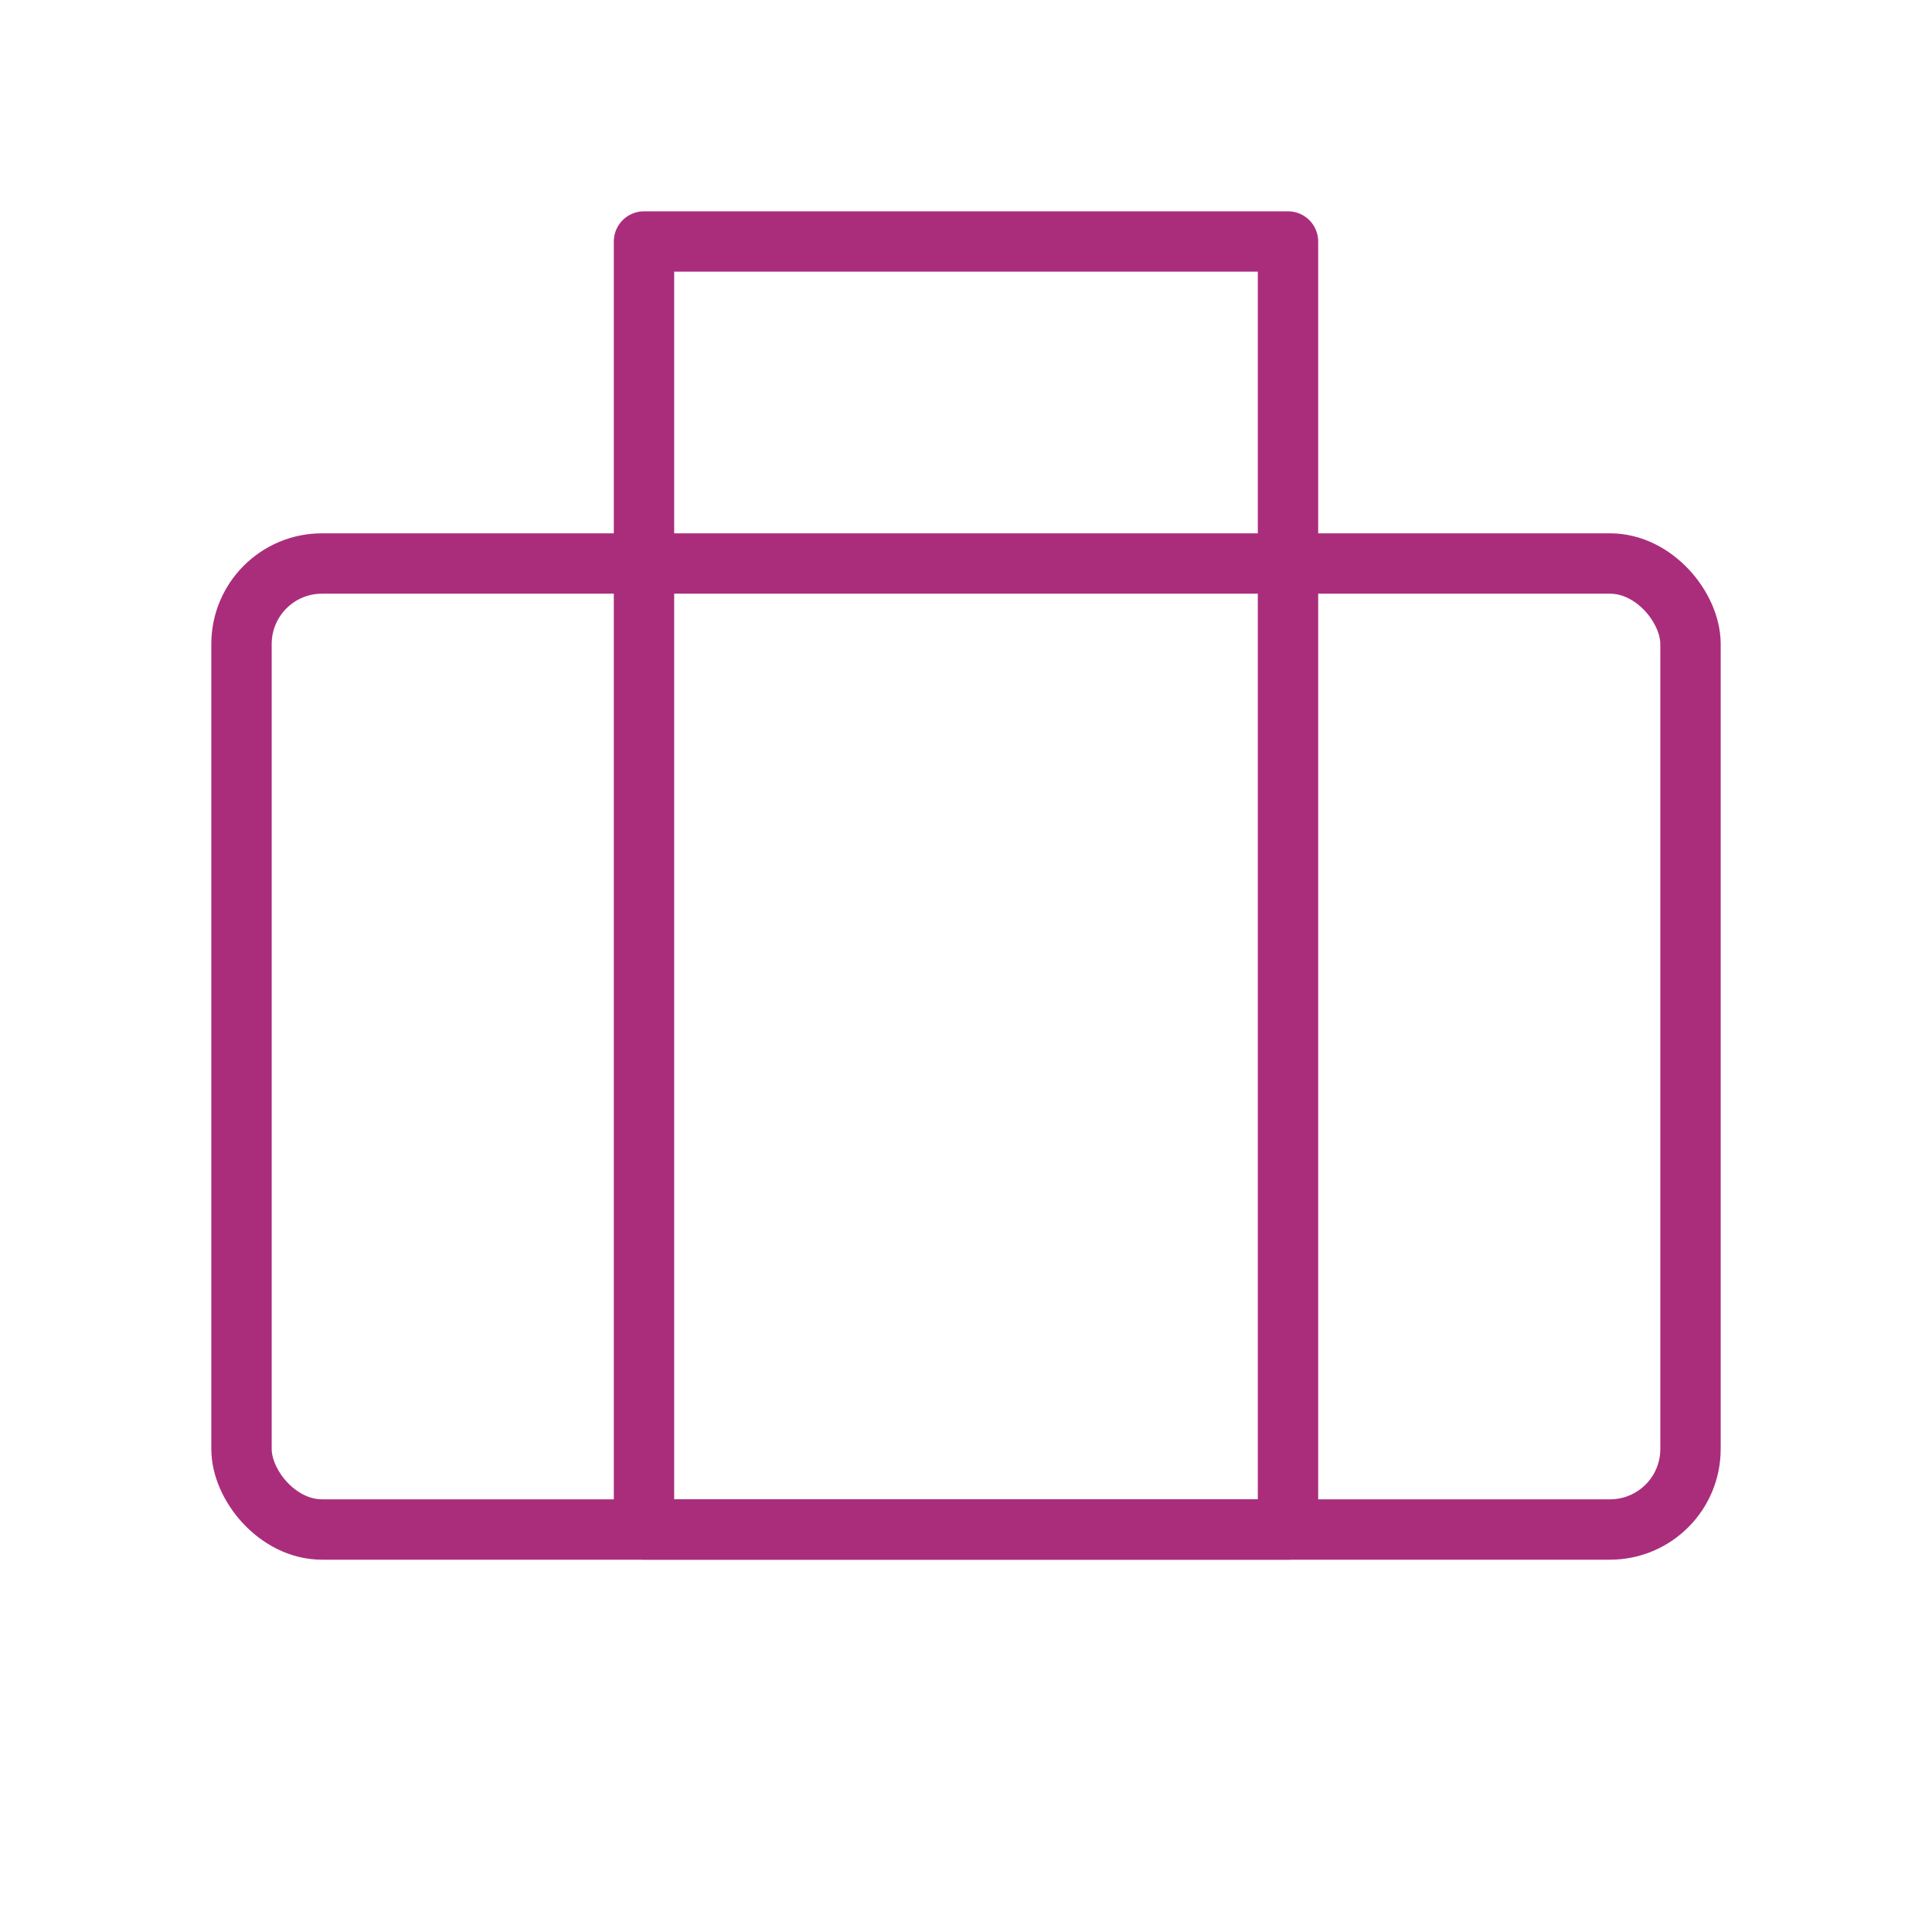 <svg width="48" height="48" viewBox="0 0 48 48" fill="none" xmlns="http://www.w3.org/2000/svg">
<g id="suitcase-alt">
<rect id="Rectangle 2" x="6" y="14" width="36" height="24" rx="2" stroke="#AA2D7C" stroke-width="1.5" stroke-linecap="round" stroke-linejoin="round"/>
<rect id="Rectangle 2_2" x="16" y="6" width="16" height="32" stroke="#AA2D7C" stroke-width="1.5" stroke-linecap="round" stroke-linejoin="round"/>
</g>
</svg>
